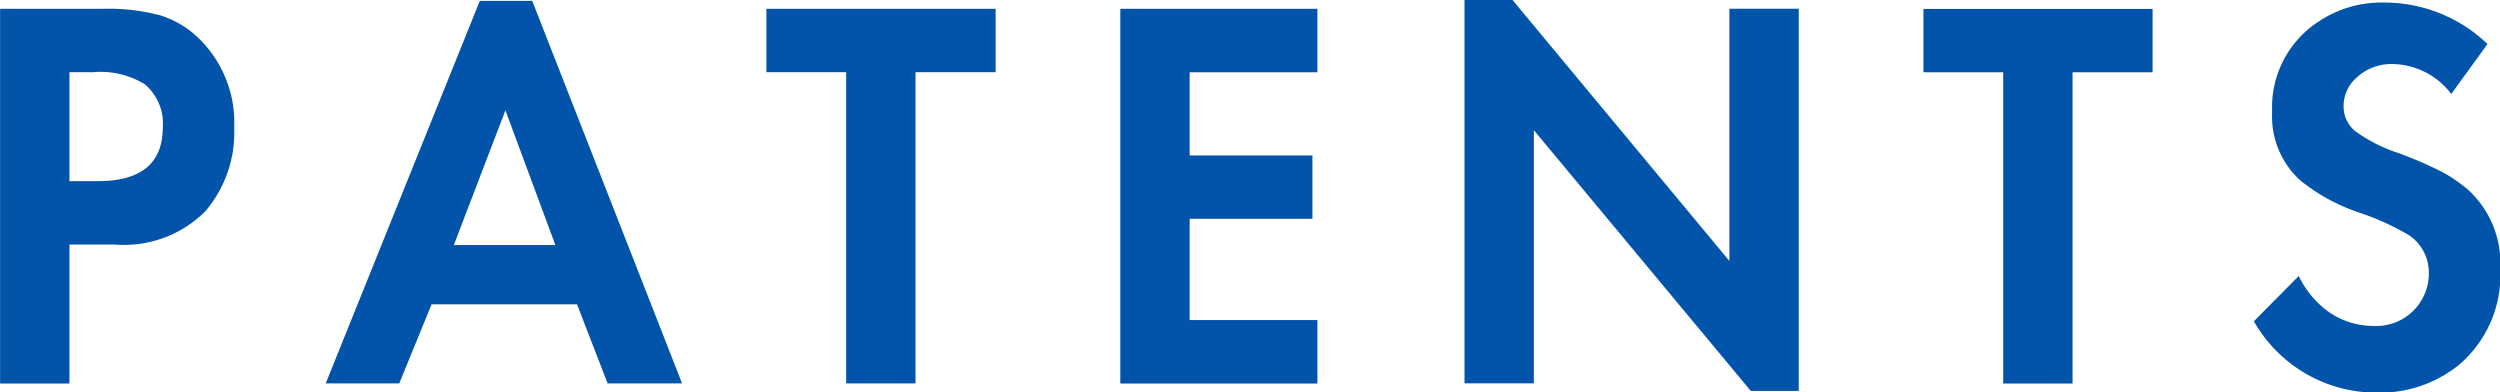 <svg id="img01.svg" xmlns="http://www.w3.org/2000/svg" width="80.063" height="12.562" viewBox="0 0 80.063 12.562">
  <defs>
    <style>
      .cls-1 {
        fill: #0154a9;
        fill-rule: evenodd;
      }
    </style>
  </defs>
  <path id="PATENTS" class="cls-1" d="M613.824,609.8a3.689,3.689,0,0,0,2.906-1.063,3.891,3.891,0,0,0,.927-2.681,3.765,3.765,0,0,0-1.169-2.891,3.055,3.055,0,0,0-1.215-.708,6.371,6.371,0,0,0-1.791-.206h-3.323v12h2.221V609.8h1.444Zm-1.444-5.519h0.768a2.7,2.7,0,0,1,1.645.387,1.637,1.637,0,0,1,.576,1.379q0,1.723-2.079,1.723h-0.91v-3.489Zm17.235,9.967H632l-4.8-12.252h-1.678l-4.935,12.252h2.355l1.035-2.532h4.659Zm-4.926-4.43,1.653-4.315,1.6,4.315h-3.256Zm14.789-5.537h2.563v-2.03H634.7v2.03h2.555v9.967h2.221v-9.967Zm12.868-2.03h-6.312v12h6.312v-2.031h-4.091v-3.243h3.932v-2.03h-3.932v-2.663h4.091v-2.03Zm6.932,12v-8.113l6.947,8.35h1.536V602.249H665.54v8.077l-6.947-8.359h-1.536v12.279h2.221Zm17.252-9.967h2.563v-2.03h-7.339v2.03h2.555v9.967h2.221v-9.967Zm9.946-2.233a3.609,3.609,0,0,0-2.054.6,3.272,3.272,0,0,0-1.5,2.9,2.773,2.773,0,0,0,.893,2.189,6.09,6.09,0,0,0,1.921,1.046,8.322,8.322,0,0,1,1.578.721,1.443,1.443,0,0,1,.626,1.212,1.682,1.682,0,0,1-1.77,1.688,2.492,2.492,0,0,1-1.779-.738,2.968,2.968,0,0,1-.617-0.862l-1.437,1.451a4.513,4.513,0,0,0,3.916,2.285,4.022,4.022,0,0,0,2.681-.914,3.778,3.778,0,0,0,1.294-3.041,3.2,3.2,0,0,0-1.01-2.523,4.676,4.676,0,0,0-.86-0.593,12.827,12.827,0,0,0-1.42-.611,4.962,4.962,0,0,1-1.365-.7,1.016,1.016,0,0,1-.363-0.8,1.215,1.215,0,0,1,.409-0.9,1.636,1.636,0,0,1,1.194-.44,2.4,2.4,0,0,1,1.845.958l1.161-1.6a4.77,4.77,0,0,0-3.34-1.328h0Z" transform="translate(-610.156 -601.969)"/>
</svg>
